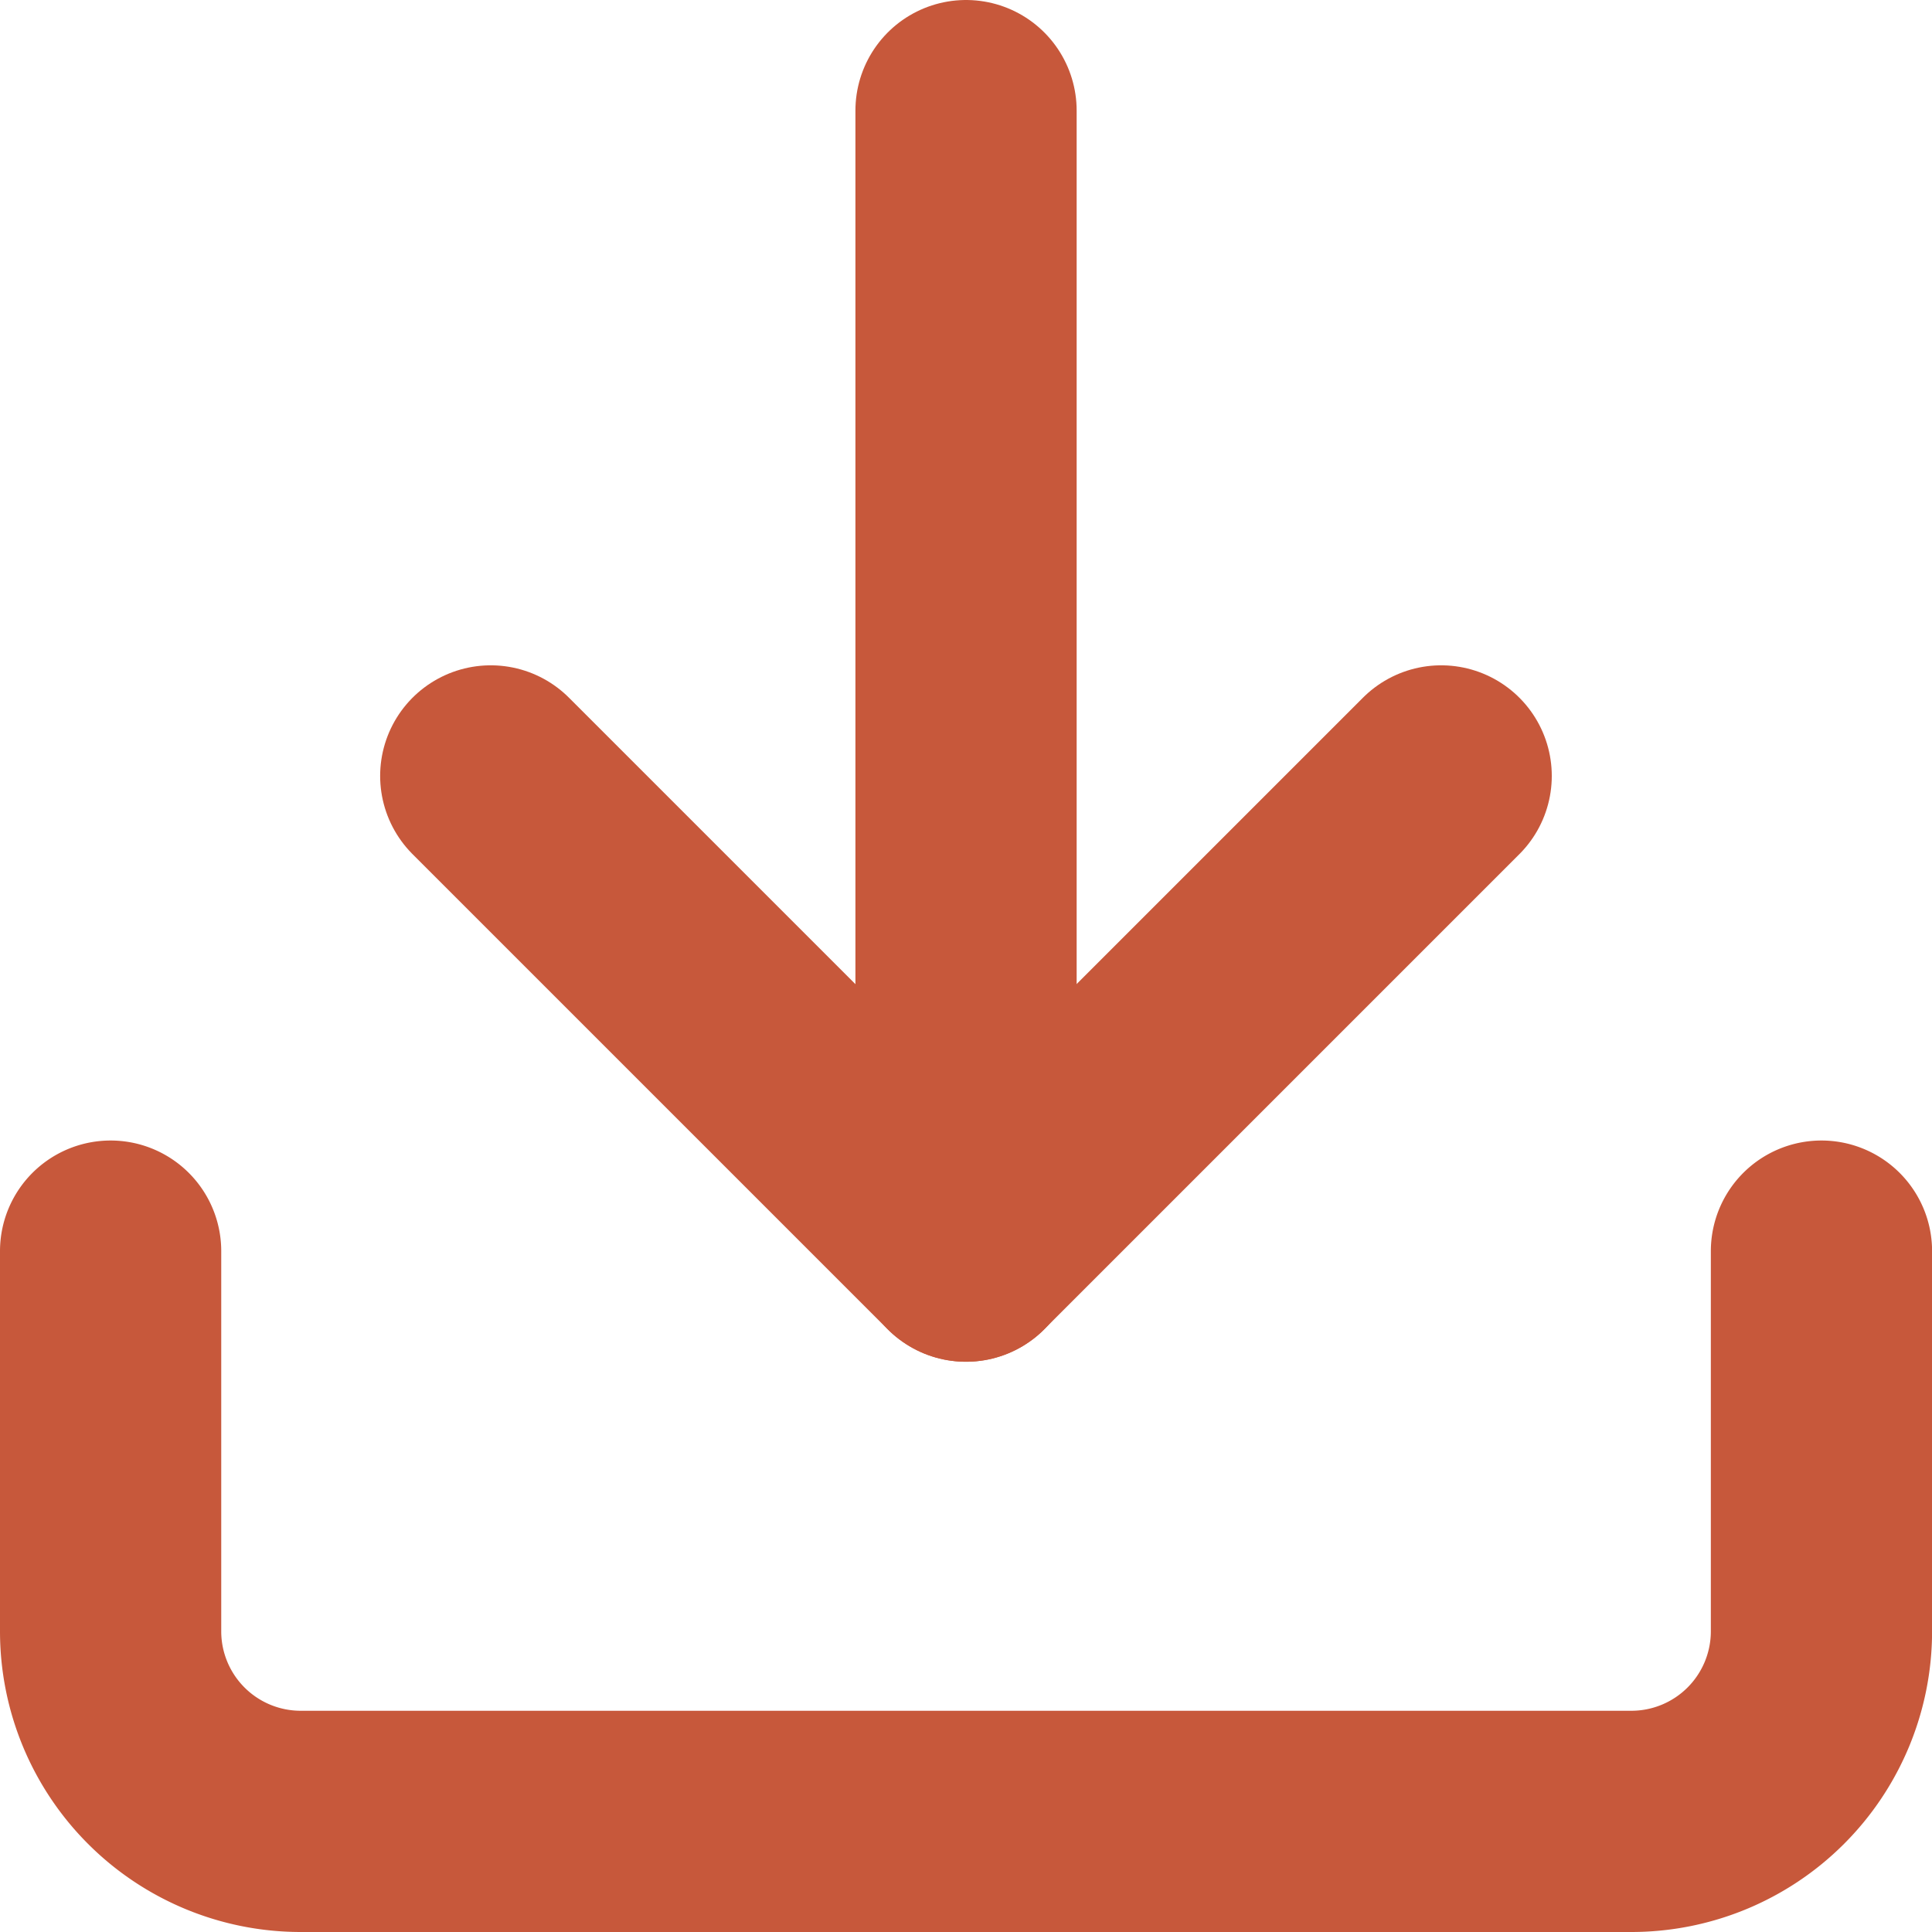 <svg xmlns="http://www.w3.org/2000/svg" width="26.199" height="26.199" viewBox="0 0 26.199 26.199">
  <g id="Icon_feather-download" data-name="Icon feather-download" transform="translate(-3 -3)">
    <path id="Path_100" data-name="Path 100" d="M27.7,22.5v5.155a2.578,2.578,0,0,1-2.578,2.578H7.078A2.578,2.578,0,0,1,4.5,27.655V22.5" transform="translate(0 -2.534)" fill="none" stroke="#c7583b" stroke-linecap="round" stroke-linejoin="round" stroke-width="3"/>
    <path id="Path_101" data-name="Path 101" d="M10.5,15l6.444,6.444L23.388,15" transform="translate(-0.845 -1.478)" fill="none" stroke="#c7583b" stroke-linecap="round" stroke-linejoin="round" stroke-width="3"/>
    <path id="Path_102" data-name="Path 102" d="M18,19.966V4.5" transform="translate(-1.9)" fill="none" stroke="#c7583b" stroke-linecap="round" stroke-linejoin="round" stroke-width="3"/>
  </g>
</svg>

